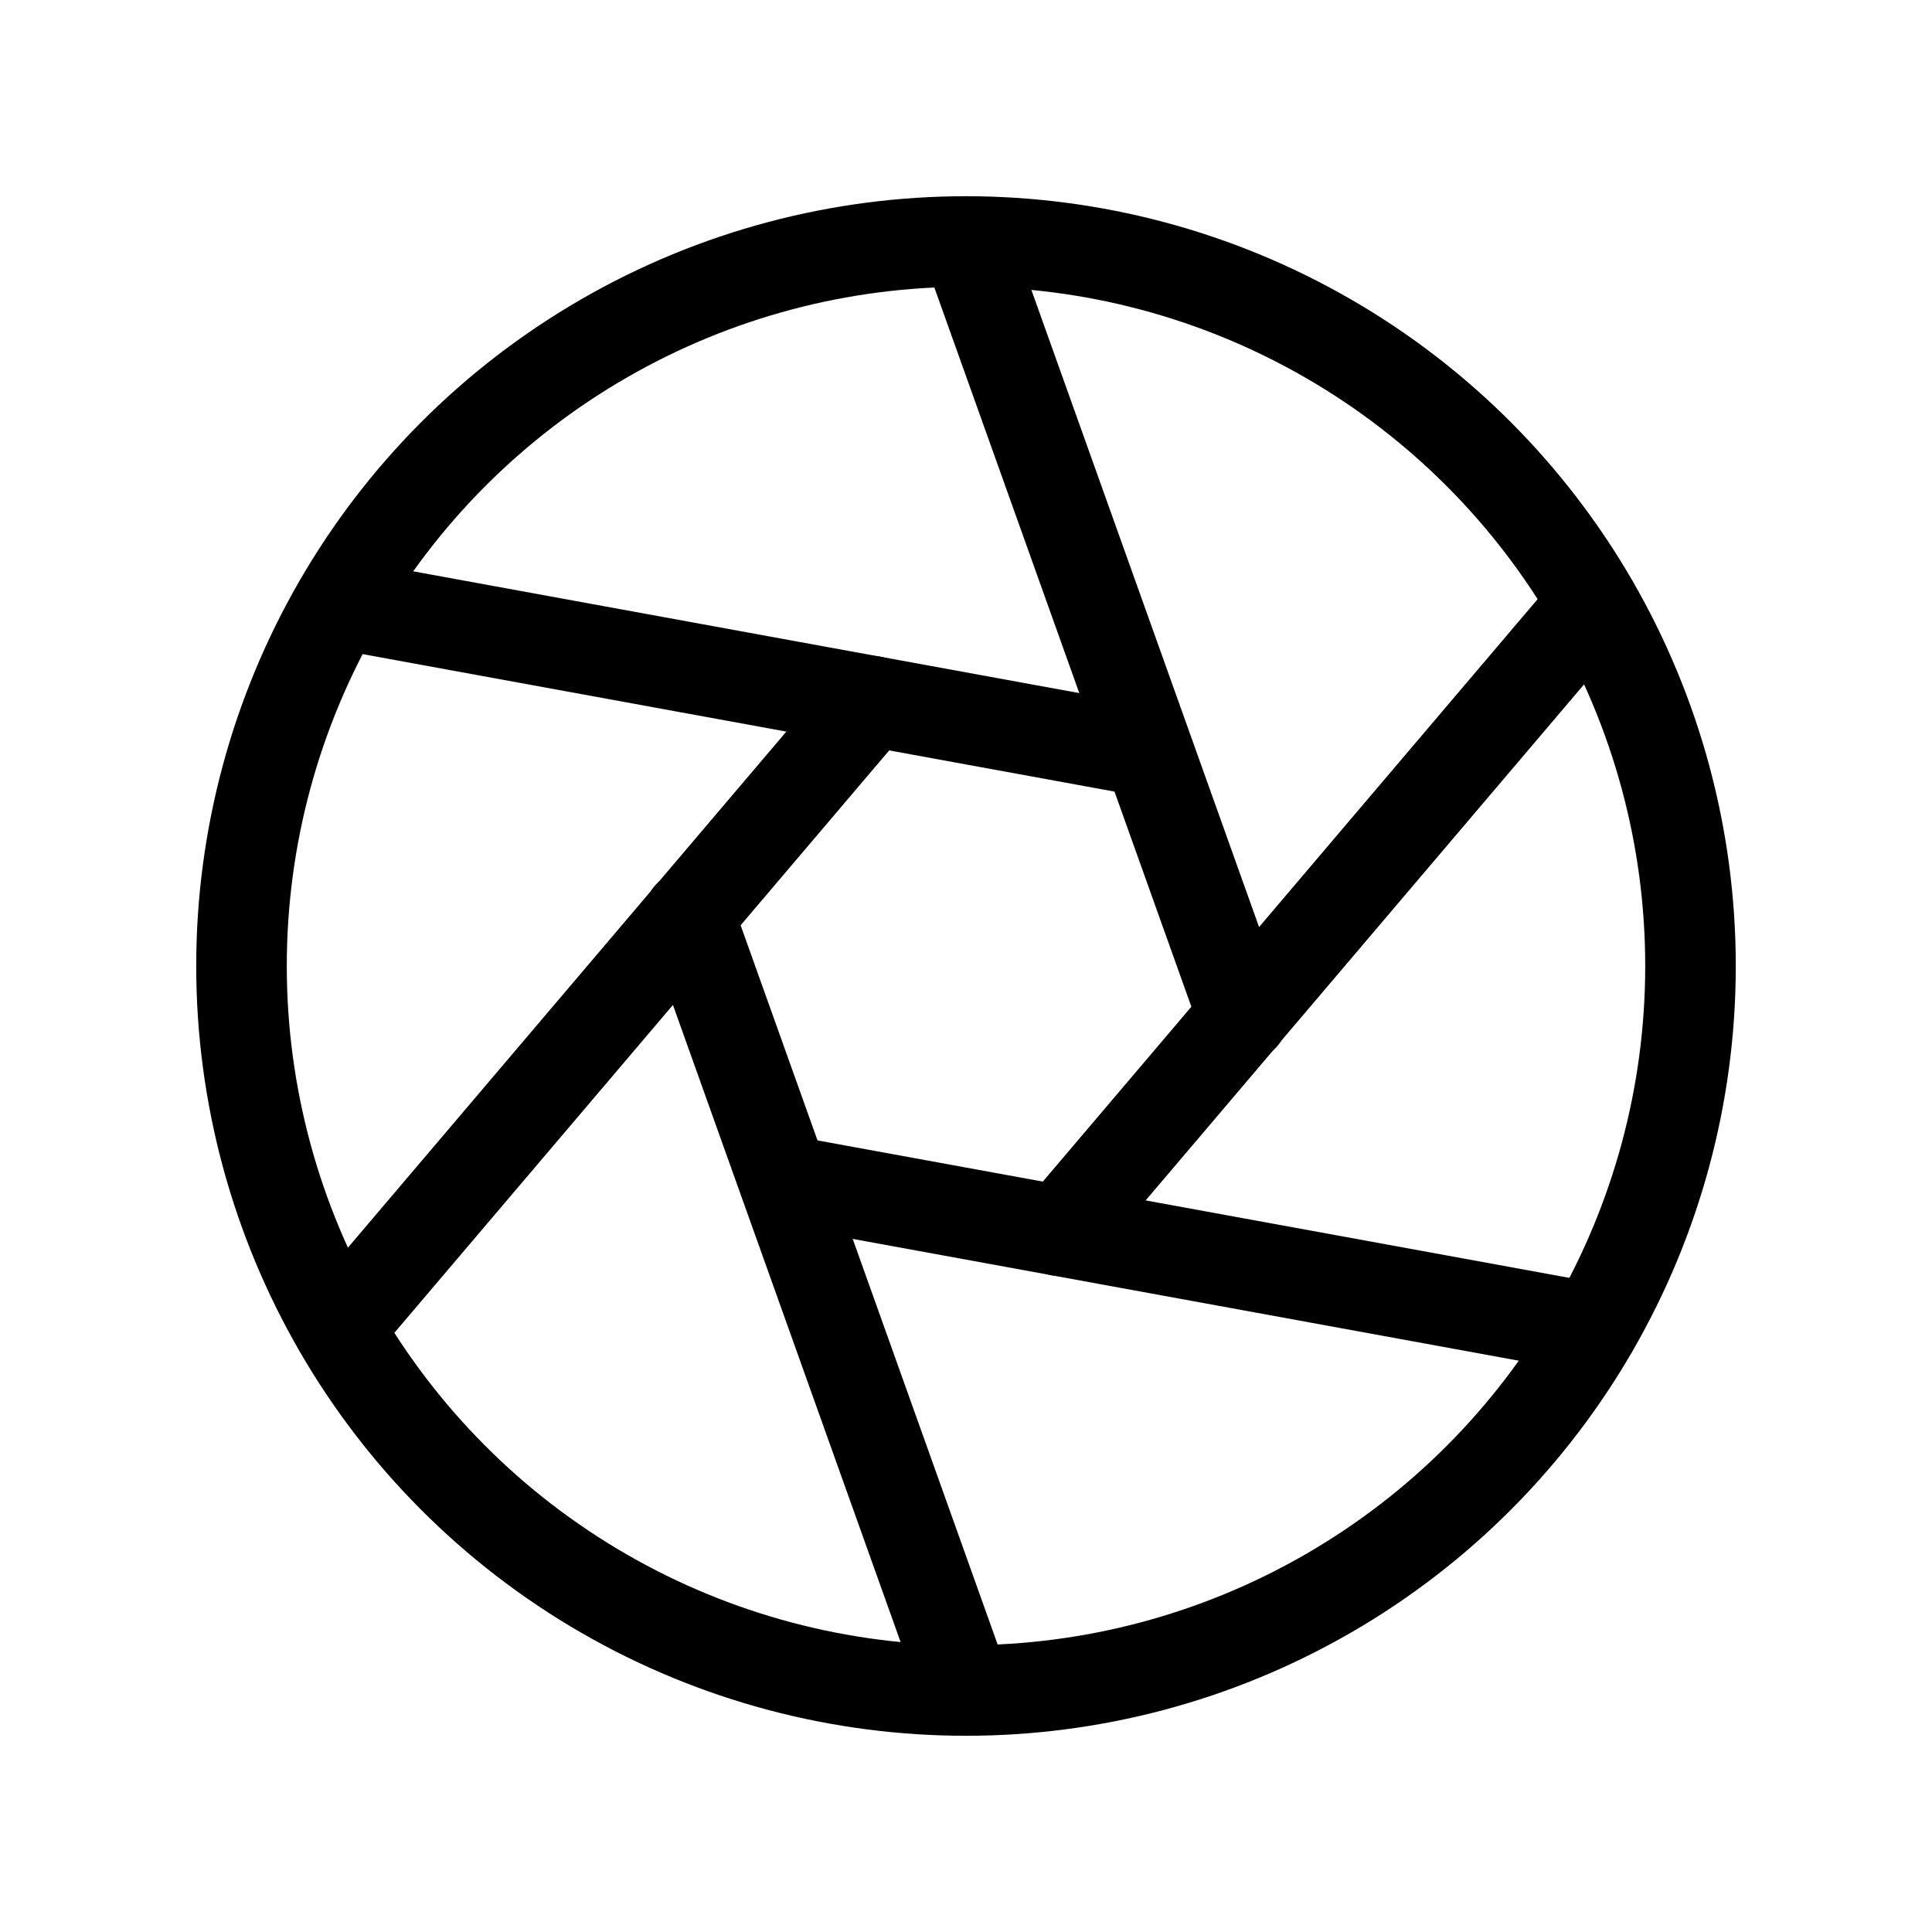 <svg xmlns="http://www.w3.org/2000/svg" viewBox="0 0 256 256"><rect width="256" height="256" fill="none"/><circle cx="128" cy="128" r="96" fill="none" stroke="#000" stroke-linecap="round" stroke-linejoin="round" stroke-width="12"/><line x1="128" y1="32" x2="164.7" y2="134.7" fill="none" stroke="#000" stroke-linecap="round" stroke-linejoin="round" stroke-width="12"/><line x1="44.9" y1="80" x2="152.1" y2="99.6" fill="none" stroke="#000" stroke-linecap="round" stroke-linejoin="round" stroke-width="12"/><line x1="44.9" y1="176" x2="115.5" y2="92.9" fill="none" stroke="#000" stroke-linecap="round" stroke-linejoin="round" stroke-width="12"/><line x1="128" y1="224" x2="91.3" y2="121.3" fill="none" stroke="#000" stroke-linecap="round" stroke-linejoin="round" stroke-width="12"/><line x1="211.1" y1="176" x2="103.9" y2="156.4" fill="none" stroke="#000" stroke-linecap="round" stroke-linejoin="round" stroke-width="12"/><line x1="211.1" y1="80" x2="140.5" y2="163.1" fill="none" stroke="#000" stroke-linecap="round" stroke-linejoin="round" stroke-width="12"/></svg>